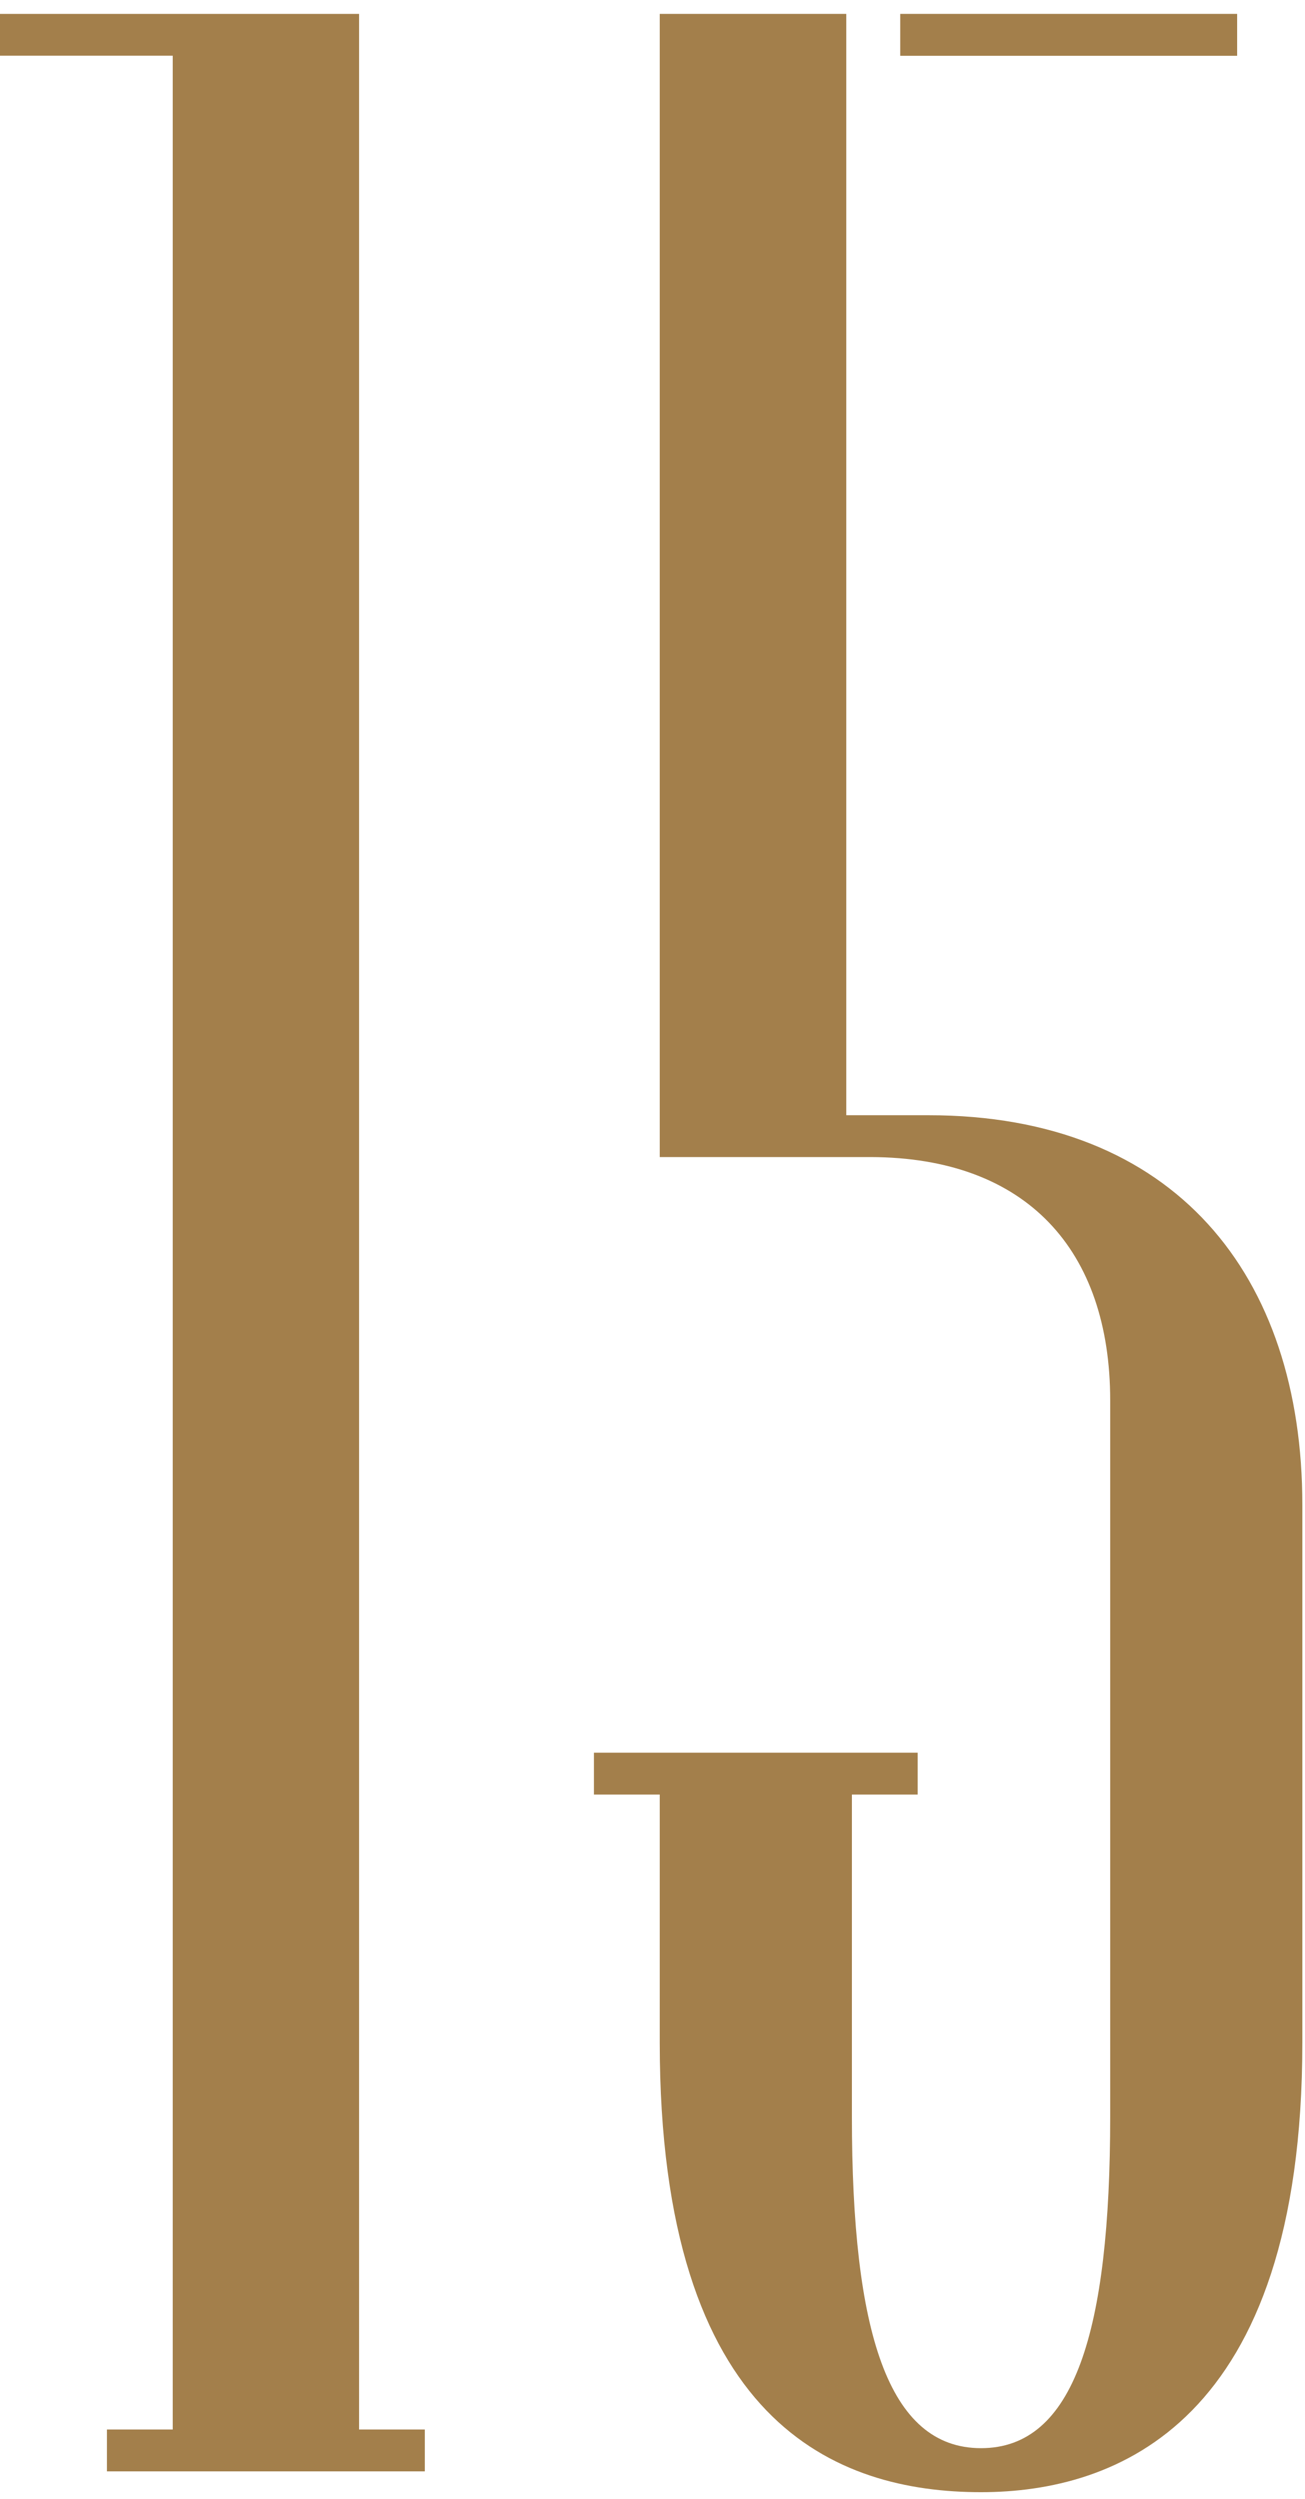 <svg width="94" height="180" viewBox="0 0 94 180" fill="none" xmlns="http://www.w3.org/2000/svg">
<path d="M30.6 174.985H25.865V174.811V136.749V129.265V98.139V94.949V85.901V1.001H15.948H12.442H0V4.012H12.442V174.985H7.702V178.001H12.442H25.865H30.6V174.985Z" fill="#A37F4B"/>
<path d="M89.112 1H64.844V4.019H89.112V1Z" fill="#A37F4B"/>
<path fill-rule="evenodd" clip-rule="evenodd" d="M66.871 80.324H60.958V63.077V59.729V45.816V44.389V40.346V1H47.522V83.338H60.958C61.947 83.338 62.697 83.338 62.715 83.338C73.961 83.369 79.968 90.047 79.968 100.871V111.089V152.454C79.968 167.945 77.372 176.33 70.665 176.33C63.959 176.33 61.363 167.945 61.363 152.454V129.255H66.099V126.237H60.003H48.592H42.781V129.255H47.522V147.109C47.522 174.583 60.28 179.5 70.665 179.5C80.347 179.5 93.809 174.583 93.809 147.109V115.364V111.089V108.4C93.809 91.848 84.641 80.324 66.871 80.324Z" fill="#A37F4B"/>
</svg>
